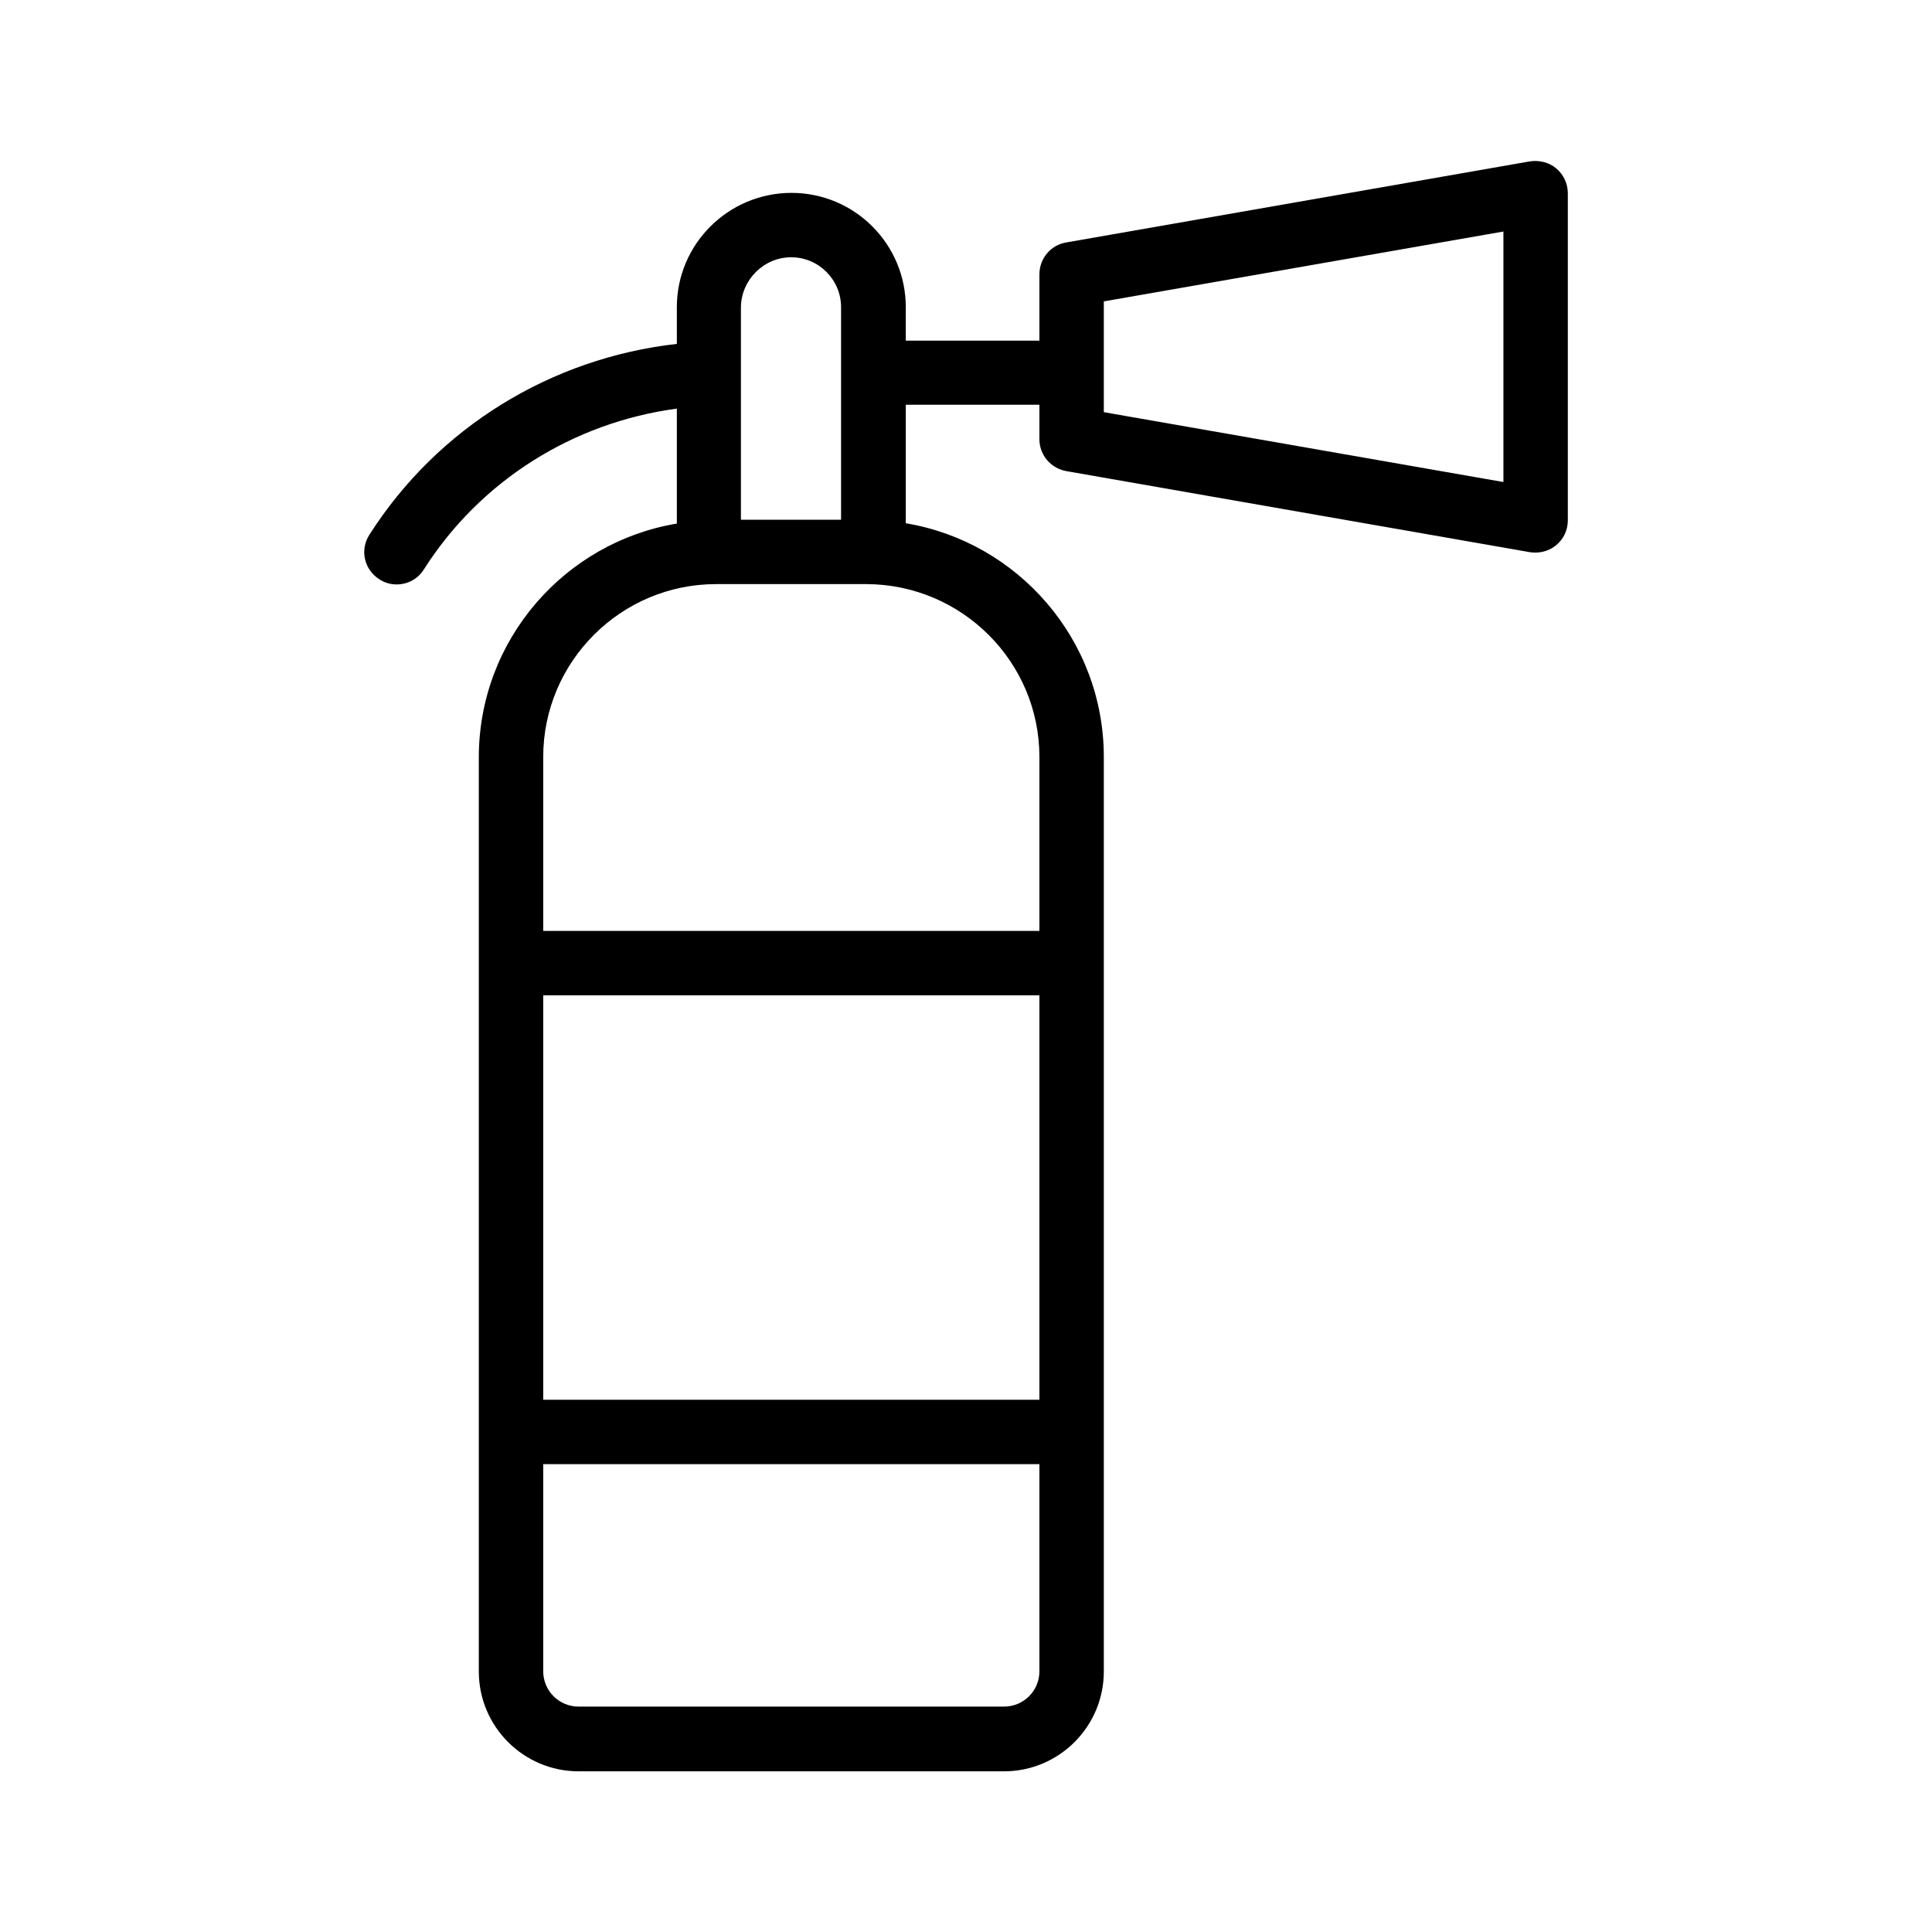 <?xml version="1.0" encoding="UTF-8"?>
<svg xmlns="http://www.w3.org/2000/svg" id="Layer_1" viewBox="0 0 60 60">
  <path d="m47.52 5.01-14.41 2.52c-.48.08-.83.5-.83.99v2.06h-4.15v-1.04c0-1.96-1.59-3.55-3.55-3.55s-3.56 1.59-3.56 3.55v1.14c-3.91.44-7.43 2.6-9.55 5.93-.3.47-.16 1.08.31 1.38.17.11.35.16.54.16.33 0 .65-.16.84-.46 1.75-2.76 4.64-4.57 7.86-5v3.57c-3.48.58-6.15 3.61-6.15 7.26v6.4 14.56 7.43c0 1.71 1.39 3.1 3.1 3.1h13.21c1.71 0 3.1-1.39 3.1-3.1v-7.43-14.57-6.4c0-3.65-2.67-6.68-6.15-7.26v-3.68h4.15v1.07c0 .49.35.9.83.99l14.41 2.52c.06.01.11.01.17.01.23 0 .46-.08.64-.23.23-.19.36-.47.36-.77v-10.16c0-.29-.13-.58-.36-.77-.22-.19-.53-.26-.81-.22zm-22.95 2.98c.86 0 1.55.7 1.55 1.55v6.6h-3.11v-4.59s0 0 0-.01v-2c.01-.85.71-1.55 1.56-1.55zm7.71 35.48h-15.41v-12.56h15.41zm-1.1 9.53h-13.21c-.61 0-1.1-.49-1.1-1.1v-6.43h15.41v6.43c0 .61-.49 1.1-1.1 1.1zm1.1-29.49v5.4h-15.41v-5.4c0-2.96 2.41-5.37 5.37-5.37h4.67c2.96.01 5.37 2.41 5.37 5.37zm14.41-8.54-12.41-2.17v-1.22s0 0 0 0v-2.22l12.41-2.17z"></path>
</svg>
